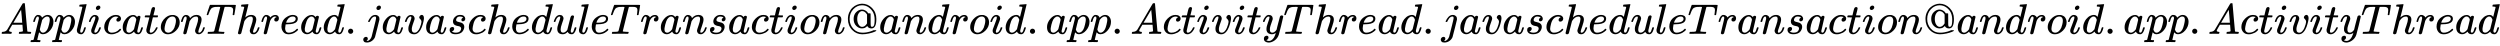 <svg xmlns:xlink="http://www.w3.org/1999/xlink" width="135.874ex" height="2.509ex" style="vertical-align: -0.671ex;" viewBox="0 -791.3 58501 1080.4" role="img" focusable="false" xmlns="http://www.w3.org/2000/svg" aria-labelledby="MathJax-SVG-1-Title">
<title id="MathJax-SVG-1-Title">ApplicatonThread.java scheduleTransaction @android.app.ActivityThread.java scheduleTransaction @android.app.ActivityThread</title>
<defs aria-hidden="true">
<path stroke-width="1" id="E1-MJMATHI-41" d="M208 74Q208 50 254 46Q272 46 272 35Q272 34 270 22Q267 8 264 4T251 0Q249 0 239 0T205 1T141 2Q70 2 50 0H42Q35 7 35 11Q37 38 48 46H62Q132 49 164 96Q170 102 345 401T523 704Q530 716 547 716H555H572Q578 707 578 706L606 383Q634 60 636 57Q641 46 701 46Q726 46 726 36Q726 34 723 22Q720 7 718 4T704 0Q701 0 690 0T651 1T578 2Q484 2 455 0H443Q437 6 437 9T439 27Q443 40 445 43L449 46H469Q523 49 533 63L521 213H283L249 155Q208 86 208 74ZM516 260Q516 271 504 416T490 562L463 519Q447 492 400 412L310 260L413 259Q516 259 516 260Z"></path>
<path stroke-width="1" id="E1-MJMATHI-70" d="M23 287Q24 290 25 295T30 317T40 348T55 381T75 411T101 433T134 442Q209 442 230 378L240 387Q302 442 358 442Q423 442 460 395T497 281Q497 173 421 82T249 -10Q227 -10 210 -4Q199 1 187 11T168 28L161 36Q160 35 139 -51T118 -138Q118 -144 126 -145T163 -148H188Q194 -155 194 -157T191 -175Q188 -187 185 -190T172 -194Q170 -194 161 -194T127 -193T65 -192Q-5 -192 -24 -194H-32Q-39 -187 -39 -183Q-37 -156 -26 -148H-6Q28 -147 33 -136Q36 -130 94 103T155 350Q156 355 156 364Q156 405 131 405Q109 405 94 377T71 316T59 280Q57 278 43 278H29Q23 284 23 287ZM178 102Q200 26 252 26Q282 26 310 49T356 107Q374 141 392 215T411 325V331Q411 405 350 405Q339 405 328 402T306 393T286 380T269 365T254 350T243 336T235 326L232 322Q232 321 229 308T218 264T204 212Q178 106 178 102Z"></path>
<path stroke-width="1" id="E1-MJMATHI-6C" d="M117 59Q117 26 142 26Q179 26 205 131Q211 151 215 152Q217 153 225 153H229Q238 153 241 153T246 151T248 144Q247 138 245 128T234 90T214 43T183 6T137 -11Q101 -11 70 11T38 85Q38 97 39 102L104 360Q167 615 167 623Q167 626 166 628T162 632T157 634T149 635T141 636T132 637T122 637Q112 637 109 637T101 638T95 641T94 647Q94 649 96 661Q101 680 107 682T179 688Q194 689 213 690T243 693T254 694Q266 694 266 686Q266 675 193 386T118 83Q118 81 118 75T117 65V59Z"></path>
<path stroke-width="1" id="E1-MJMATHI-69" d="M184 600Q184 624 203 642T247 661Q265 661 277 649T290 619Q290 596 270 577T226 557Q211 557 198 567T184 600ZM21 287Q21 295 30 318T54 369T98 420T158 442Q197 442 223 419T250 357Q250 340 236 301T196 196T154 83Q149 61 149 51Q149 26 166 26Q175 26 185 29T208 43T235 78T260 137Q263 149 265 151T282 153Q302 153 302 143Q302 135 293 112T268 61T223 11T161 -11Q129 -11 102 10T74 74Q74 91 79 106T122 220Q160 321 166 341T173 380Q173 404 156 404H154Q124 404 99 371T61 287Q60 286 59 284T58 281T56 279T53 278T49 278T41 278H27Q21 284 21 287Z"></path>
<path stroke-width="1" id="E1-MJMATHI-63" d="M34 159Q34 268 120 355T306 442Q362 442 394 418T427 355Q427 326 408 306T360 285Q341 285 330 295T319 325T330 359T352 380T366 386H367Q367 388 361 392T340 400T306 404Q276 404 249 390Q228 381 206 359Q162 315 142 235T121 119Q121 73 147 50Q169 26 205 26H209Q321 26 394 111Q403 121 406 121Q410 121 419 112T429 98T420 83T391 55T346 25T282 0T202 -11Q127 -11 81 37T34 159Z"></path>
<path stroke-width="1" id="E1-MJMATHI-61" d="M33 157Q33 258 109 349T280 441Q331 441 370 392Q386 422 416 422Q429 422 439 414T449 394Q449 381 412 234T374 68Q374 43 381 35T402 26Q411 27 422 35Q443 55 463 131Q469 151 473 152Q475 153 483 153H487Q506 153 506 144Q506 138 501 117T481 63T449 13Q436 0 417 -8Q409 -10 393 -10Q359 -10 336 5T306 36L300 51Q299 52 296 50Q294 48 292 46Q233 -10 172 -10Q117 -10 75 30T33 157ZM351 328Q351 334 346 350T323 385T277 405Q242 405 210 374T160 293Q131 214 119 129Q119 126 119 118T118 106Q118 61 136 44T179 26Q217 26 254 59T298 110Q300 114 325 217T351 328Z"></path>
<path stroke-width="1" id="E1-MJMATHI-74" d="M26 385Q19 392 19 395Q19 399 22 411T27 425Q29 430 36 430T87 431H140L159 511Q162 522 166 540T173 566T179 586T187 603T197 615T211 624T229 626Q247 625 254 615T261 596Q261 589 252 549T232 470L222 433Q222 431 272 431H323Q330 424 330 420Q330 398 317 385H210L174 240Q135 80 135 68Q135 26 162 26Q197 26 230 60T283 144Q285 150 288 151T303 153H307Q322 153 322 145Q322 142 319 133Q314 117 301 95T267 48T216 6T155 -11Q125 -11 98 4T59 56Q57 64 57 83V101L92 241Q127 382 128 383Q128 385 77 385H26Z"></path>
<path stroke-width="1" id="E1-MJMATHI-6F" d="M201 -11Q126 -11 80 38T34 156Q34 221 64 279T146 380Q222 441 301 441Q333 441 341 440Q354 437 367 433T402 417T438 387T464 338T476 268Q476 161 390 75T201 -11ZM121 120Q121 70 147 48T206 26Q250 26 289 58T351 142Q360 163 374 216T388 308Q388 352 370 375Q346 405 306 405Q243 405 195 347Q158 303 140 230T121 120Z"></path>
<path stroke-width="1" id="E1-MJMATHI-6E" d="M21 287Q22 293 24 303T36 341T56 388T89 425T135 442Q171 442 195 424T225 390T231 369Q231 367 232 367L243 378Q304 442 382 442Q436 442 469 415T503 336T465 179T427 52Q427 26 444 26Q450 26 453 27Q482 32 505 65T540 145Q542 153 560 153Q580 153 580 145Q580 144 576 130Q568 101 554 73T508 17T439 -10Q392 -10 371 17T350 73Q350 92 386 193T423 345Q423 404 379 404H374Q288 404 229 303L222 291L189 157Q156 26 151 16Q138 -11 108 -11Q95 -11 87 -5T76 7T74 17Q74 30 112 180T152 343Q153 348 153 366Q153 405 129 405Q91 405 66 305Q60 285 60 284Q58 278 41 278H27Q21 284 21 287Z"></path>
<path stroke-width="1" id="E1-MJMATHI-54" d="M40 437Q21 437 21 445Q21 450 37 501T71 602L88 651Q93 669 101 677H569H659Q691 677 697 676T704 667Q704 661 687 553T668 444Q668 437 649 437Q640 437 637 437T631 442L629 445Q629 451 635 490T641 551Q641 586 628 604T573 629Q568 630 515 631Q469 631 457 630T439 622Q438 621 368 343T298 60Q298 48 386 46Q418 46 427 45T436 36Q436 31 433 22Q429 4 424 1L422 0Q419 0 415 0Q410 0 363 1T228 2Q99 2 64 0H49Q43 6 43 9T45 27Q49 40 55 46H83H94Q174 46 189 55Q190 56 191 56Q196 59 201 76T241 233Q258 301 269 344Q339 619 339 625Q339 630 310 630H279Q212 630 191 624Q146 614 121 583T67 467Q60 445 57 441T43 437H40Z"></path>
<path stroke-width="1" id="E1-MJMATHI-68" d="M137 683Q138 683 209 688T282 694Q294 694 294 685Q294 674 258 534Q220 386 220 383Q220 381 227 388Q288 442 357 442Q411 442 444 415T478 336Q478 285 440 178T402 50Q403 36 407 31T422 26Q450 26 474 56T513 138Q516 149 519 151T535 153Q555 153 555 145Q555 144 551 130Q535 71 500 33Q466 -10 419 -10H414Q367 -10 346 17T325 74Q325 90 361 192T398 345Q398 404 354 404H349Q266 404 205 306L198 293L164 158Q132 28 127 16Q114 -11 83 -11Q69 -11 59 -2T48 16Q48 30 121 320L195 616Q195 629 188 632T149 637H128Q122 643 122 645T124 664Q129 683 137 683Z"></path>
<path stroke-width="1" id="E1-MJMATHI-72" d="M21 287Q22 290 23 295T28 317T38 348T53 381T73 411T99 433T132 442Q161 442 183 430T214 408T225 388Q227 382 228 382T236 389Q284 441 347 441H350Q398 441 422 400Q430 381 430 363Q430 333 417 315T391 292T366 288Q346 288 334 299T322 328Q322 376 378 392Q356 405 342 405Q286 405 239 331Q229 315 224 298T190 165Q156 25 151 16Q138 -11 108 -11Q95 -11 87 -5T76 7T74 17Q74 30 114 189T154 366Q154 405 128 405Q107 405 92 377T68 316T57 280Q55 278 41 278H27Q21 284 21 287Z"></path>
<path stroke-width="1" id="E1-MJMATHI-65" d="M39 168Q39 225 58 272T107 350T174 402T244 433T307 442H310Q355 442 388 420T421 355Q421 265 310 237Q261 224 176 223Q139 223 138 221Q138 219 132 186T125 128Q125 81 146 54T209 26T302 45T394 111Q403 121 406 121Q410 121 419 112T429 98T420 82T390 55T344 24T281 -1T205 -11Q126 -11 83 42T39 168ZM373 353Q367 405 305 405Q272 405 244 391T199 357T170 316T154 280T149 261Q149 260 169 260Q282 260 327 284T373 353Z"></path>
<path stroke-width="1" id="E1-MJMATHI-64" d="M366 683Q367 683 438 688T511 694Q523 694 523 686Q523 679 450 384T375 83T374 68Q374 26 402 26Q411 27 422 35Q443 55 463 131Q469 151 473 152Q475 153 483 153H487H491Q506 153 506 145Q506 140 503 129Q490 79 473 48T445 8T417 -8Q409 -10 393 -10Q359 -10 336 5T306 36L300 51Q299 52 296 50Q294 48 292 46Q233 -10 172 -10Q117 -10 75 30T33 157Q33 205 53 255T101 341Q148 398 195 420T280 442Q336 442 364 400Q369 394 369 396Q370 400 396 505T424 616Q424 629 417 632T378 637H357Q351 643 351 645T353 664Q358 683 366 683ZM352 326Q329 405 277 405Q242 405 210 374T160 293Q131 214 119 129Q119 126 119 118T118 106Q118 61 136 44T179 26Q233 26 290 98L298 109L352 326Z"></path>
<path stroke-width="1" id="E1-MJMAIN-2E" d="M78 60Q78 84 95 102T138 120Q162 120 180 104T199 61Q199 36 182 18T139 0T96 17T78 60Z"></path>
<path stroke-width="1" id="E1-MJMATHI-6A" d="M297 596Q297 627 318 644T361 661Q378 661 389 651T403 623Q403 595 384 576T340 557Q322 557 310 567T297 596ZM288 376Q288 405 262 405Q240 405 220 393T185 362T161 325T144 293L137 279Q135 278 121 278H107Q101 284 101 286T105 299Q126 348 164 391T252 441Q253 441 260 441T272 442Q296 441 316 432Q341 418 354 401T367 348V332L318 133Q267 -67 264 -75Q246 -125 194 -164T75 -204Q25 -204 7 -183T-12 -137Q-12 -110 7 -91T53 -71Q70 -71 82 -81T95 -112Q95 -148 63 -167Q69 -168 77 -168Q111 -168 139 -140T182 -74L193 -32Q204 11 219 72T251 197T278 308T289 365Q289 372 288 376Z"></path>
<path stroke-width="1" id="E1-MJMATHI-76" d="M173 380Q173 405 154 405Q130 405 104 376T61 287Q60 286 59 284T58 281T56 279T53 278T49 278T41 278H27Q21 284 21 287Q21 294 29 316T53 368T97 419T160 441Q202 441 225 417T249 361Q249 344 246 335Q246 329 231 291T200 202T182 113Q182 86 187 69Q200 26 250 26Q287 26 319 60T369 139T398 222T409 277Q409 300 401 317T383 343T365 361T357 383Q357 405 376 424T417 443Q436 443 451 425T467 367Q467 340 455 284T418 159T347 40T241 -11Q177 -11 139 22Q102 54 102 117Q102 148 110 181T151 298Q173 362 173 380Z"></path>
<path stroke-width="1" id="E1-MJMATHI-73" d="M131 289Q131 321 147 354T203 415T300 442Q362 442 390 415T419 355Q419 323 402 308T364 292Q351 292 340 300T328 326Q328 342 337 354T354 372T367 378Q368 378 368 379Q368 382 361 388T336 399T297 405Q249 405 227 379T204 326Q204 301 223 291T278 274T330 259Q396 230 396 163Q396 135 385 107T352 51T289 7T195 -10Q118 -10 86 19T53 87Q53 126 74 143T118 160Q133 160 146 151T160 120Q160 94 142 76T111 58Q109 57 108 57T107 55Q108 52 115 47T146 34T201 27Q237 27 263 38T301 66T318 97T323 122Q323 150 302 164T254 181T195 196T148 231Q131 256 131 289Z"></path>
<path stroke-width="1" id="E1-MJMATHI-75" d="M21 287Q21 295 30 318T55 370T99 420T158 442Q204 442 227 417T250 358Q250 340 216 246T182 105Q182 62 196 45T238 27T291 44T328 78L339 95Q341 99 377 247Q407 367 413 387T427 416Q444 431 463 431Q480 431 488 421T496 402L420 84Q419 79 419 68Q419 43 426 35T447 26Q469 29 482 57T512 145Q514 153 532 153Q551 153 551 144Q550 139 549 130T540 98T523 55T498 17T462 -8Q454 -10 438 -10Q372 -10 347 46Q345 45 336 36T318 21T296 6T267 -6T233 -11Q189 -11 155 7Q103 38 103 113Q103 170 138 262T173 379Q173 380 173 381Q173 390 173 393T169 400T158 404H154Q131 404 112 385T82 344T65 302T57 280Q55 278 41 278H27Q21 284 21 287Z"></path>
<path stroke-width="1" id="E1-MJMAIN-40" d="M56 347Q56 429 86 498T164 612T270 680T386 705Q522 705 622 603T722 349Q722 126 608 126Q541 126 513 176Q512 177 512 179T510 182L509 183Q508 183 503 177T487 163T464 146T429 132T385 126Q311 126 251 186T190 347Q190 448 251 508T385 568Q426 568 460 548T509 511T531 479H555Q580 479 582 478Q586 477 587 468Q588 454 588 338V260Q588 200 593 182T619 163Q641 163 655 178T674 223T680 273T682 325V330Q682 426 647 500Q611 569 544 618T388 668Q271 668 184 577T96 347Q96 216 180 121T396 26Q421 26 446 28T493 34T535 43T573 52T605 63T629 72T647 80T657 84H716Q722 78 722 74Q722 65 675 45T547 7T392 -11Q255 -11 156 90T56 347ZM274 347Q274 266 308 214T390 162Q420 162 449 182T498 235L504 245V449L498 459Q453 532 387 532Q347 532 311 483T274 347Z"></path>
<path stroke-width="1" id="E1-MJMATHI-79" d="M21 287Q21 301 36 335T84 406T158 442Q199 442 224 419T250 355Q248 336 247 334Q247 331 231 288T198 191T182 105Q182 62 196 45T238 27Q261 27 281 38T312 61T339 94Q339 95 344 114T358 173T377 247Q415 397 419 404Q432 431 462 431Q475 431 483 424T494 412T496 403Q496 390 447 193T391 -23Q363 -106 294 -155T156 -205Q111 -205 77 -183T43 -117Q43 -95 50 -80T69 -58T89 -48T106 -45Q150 -45 150 -87Q150 -107 138 -122T115 -142T102 -147L99 -148Q101 -153 118 -160T152 -167H160Q177 -167 186 -165Q219 -156 247 -127T290 -65T313 -9T321 21L315 17Q309 13 296 6T270 -6Q250 -11 231 -11Q185 -11 150 11T104 82Q103 89 103 113Q103 170 138 262T173 379Q173 380 173 381Q173 390 173 393T169 400T158 404H154Q131 404 112 385T82 344T65 302T57 280Q55 278 41 278H27Q21 284 21 287Z"></path>
</defs>
<g stroke="currentColor" fill="currentColor" stroke-width="0" transform="matrix(1 0 0 -1 0 0)" aria-hidden="true">
 <use xlink:href="#E1-MJMATHI-41" x="0" y="0"></use>
 <use xlink:href="#E1-MJMATHI-70" x="750" y="0"></use>
 <use xlink:href="#E1-MJMATHI-70" x="1254" y="0"></use>
 <use xlink:href="#E1-MJMATHI-6C" x="1757" y="0"></use>
 <use xlink:href="#E1-MJMATHI-69" x="2056" y="0"></use>
 <use xlink:href="#E1-MJMATHI-63" x="2401" y="0"></use>
 <use xlink:href="#E1-MJMATHI-61" x="2835" y="0"></use>
 <use xlink:href="#E1-MJMATHI-74" x="3364" y="0"></use>
 <use xlink:href="#E1-MJMATHI-6F" x="3726" y="0"></use>
 <use xlink:href="#E1-MJMATHI-6E" x="4211" y="0"></use>
 <use xlink:href="#E1-MJMATHI-54" x="4812" y="0"></use>
 <use xlink:href="#E1-MJMATHI-68" x="5516" y="0"></use>
 <use xlink:href="#E1-MJMATHI-72" x="6093" y="0"></use>
 <use xlink:href="#E1-MJMATHI-65" x="6544" y="0"></use>
 <use xlink:href="#E1-MJMATHI-61" x="7011" y="0"></use>
 <use xlink:href="#E1-MJMATHI-64" x="7540" y="0"></use>
 <use xlink:href="#E1-MJMAIN-2E" x="8064" y="0"></use>
 <use xlink:href="#E1-MJMATHI-6A" x="8509" y="0"></use>
 <use xlink:href="#E1-MJMATHI-61" x="8921" y="0"></use>
 <use xlink:href="#E1-MJMATHI-76" x="9451" y="0"></use>
 <use xlink:href="#E1-MJMATHI-61" x="9936" y="0"></use>
 <use xlink:href="#E1-MJMATHI-73" x="10466" y="0"></use>
 <use xlink:href="#E1-MJMATHI-63" x="10935" y="0"></use>
 <use xlink:href="#E1-MJMATHI-68" x="11369" y="0"></use>
 <use xlink:href="#E1-MJMATHI-65" x="11945" y="0"></use>
 <use xlink:href="#E1-MJMATHI-64" x="12412" y="0"></use>
 <use xlink:href="#E1-MJMATHI-75" x="12935" y="0"></use>
 <use xlink:href="#E1-MJMATHI-6C" x="13508" y="0"></use>
 <use xlink:href="#E1-MJMATHI-65" x="13806" y="0"></use>
 <use xlink:href="#E1-MJMATHI-54" x="14273" y="0"></use>
 <use xlink:href="#E1-MJMATHI-72" x="14977" y="0"></use>
 <use xlink:href="#E1-MJMATHI-61" x="15429" y="0"></use>
 <use xlink:href="#E1-MJMATHI-6E" x="15958" y="0"></use>
 <use xlink:href="#E1-MJMATHI-73" x="16559" y="0"></use>
 <use xlink:href="#E1-MJMATHI-61" x="17028" y="0"></use>
 <use xlink:href="#E1-MJMATHI-63" x="17558" y="0"></use>
 <use xlink:href="#E1-MJMATHI-74" x="17991" y="0"></use>
 <use xlink:href="#E1-MJMATHI-69" x="18353" y="0"></use>
 <use xlink:href="#E1-MJMATHI-6F" x="18698" y="0"></use>
 <use xlink:href="#E1-MJMATHI-6E" x="19184" y="0"></use>
 <use xlink:href="#E1-MJMAIN-40" x="19784" y="0"></use>
 <use xlink:href="#E1-MJMATHI-61" x="20563" y="0"></use>
 <use xlink:href="#E1-MJMATHI-6E" x="21092" y="0"></use>
 <use xlink:href="#E1-MJMATHI-64" x="21693" y="0"></use>
 <use xlink:href="#E1-MJMATHI-72" x="22216" y="0"></use>
 <use xlink:href="#E1-MJMATHI-6F" x="22668" y="0"></use>
 <use xlink:href="#E1-MJMATHI-69" x="23153" y="0"></use>
 <use xlink:href="#E1-MJMATHI-64" x="23499" y="0"></use>
 <use xlink:href="#E1-MJMAIN-2E" x="24022" y="0"></use>
 <use xlink:href="#E1-MJMATHI-61" x="24467" y="0"></use>
 <use xlink:href="#E1-MJMATHI-70" x="24997" y="0"></use>
 <use xlink:href="#E1-MJMATHI-70" x="25500" y="0"></use>
 <use xlink:href="#E1-MJMAIN-2E" x="26004" y="0"></use>
 <use xlink:href="#E1-MJMATHI-41" x="26449" y="0"></use>
 <use xlink:href="#E1-MJMATHI-63" x="27200" y="0"></use>
 <use xlink:href="#E1-MJMATHI-74" x="27633" y="0"></use>
 <use xlink:href="#E1-MJMATHI-69" x="27995" y="0"></use>
 <use xlink:href="#E1-MJMATHI-76" x="28340" y="0"></use>
 <use xlink:href="#E1-MJMATHI-69" x="28826" y="0"></use>
 <use xlink:href="#E1-MJMATHI-74" x="29171" y="0"></use>
 <use xlink:href="#E1-MJMATHI-79" x="29533" y="0"></use>
 <use xlink:href="#E1-MJMATHI-54" x="30030" y="0"></use>
 <use xlink:href="#E1-MJMATHI-68" x="30735" y="0"></use>
 <use xlink:href="#E1-MJMATHI-72" x="31311" y="0"></use>
 <use xlink:href="#E1-MJMATHI-65" x="31763" y="0"></use>
 <use xlink:href="#E1-MJMATHI-61" x="32229" y="0"></use>
 <use xlink:href="#E1-MJMATHI-64" x="32759" y="0"></use>
 <use xlink:href="#E1-MJMAIN-2E" x="33282" y="0"></use>
 <use xlink:href="#E1-MJMATHI-6A" x="33727" y="0"></use>
 <use xlink:href="#E1-MJMATHI-61" x="34140" y="0"></use>
 <use xlink:href="#E1-MJMATHI-76" x="34669" y="0"></use>
 <use xlink:href="#E1-MJMATHI-61" x="35155" y="0"></use>
 <use xlink:href="#E1-MJMATHI-73" x="35684" y="0"></use>
 <use xlink:href="#E1-MJMATHI-63" x="36154" y="0"></use>
 <use xlink:href="#E1-MJMATHI-68" x="36587" y="0"></use>
 <use xlink:href="#E1-MJMATHI-65" x="37164" y="0"></use>
 <use xlink:href="#E1-MJMATHI-64" x="37630" y="0"></use>
 <use xlink:href="#E1-MJMATHI-75" x="38154" y="0"></use>
 <use xlink:href="#E1-MJMATHI-6C" x="38726" y="0"></use>
 <use xlink:href="#E1-MJMATHI-65" x="39025" y="0"></use>
 <use xlink:href="#E1-MJMATHI-54" x="39491" y="0"></use>
 <use xlink:href="#E1-MJMATHI-72" x="40196" y="0"></use>
 <use xlink:href="#E1-MJMATHI-61" x="40647" y="0"></use>
 <use xlink:href="#E1-MJMATHI-6E" x="41177" y="0"></use>
 <use xlink:href="#E1-MJMATHI-73" x="41777" y="0"></use>
 <use xlink:href="#E1-MJMATHI-61" x="42247" y="0"></use>
 <use xlink:href="#E1-MJMATHI-63" x="42776" y="0"></use>
 <use xlink:href="#E1-MJMATHI-74" x="43210" y="0"></use>
 <use xlink:href="#E1-MJMATHI-69" x="43571" y="0"></use>
 <use xlink:href="#E1-MJMATHI-6F" x="43917" y="0"></use>
 <use xlink:href="#E1-MJMATHI-6E" x="44402" y="0"></use>
 <use xlink:href="#E1-MJMAIN-40" x="45003" y="0"></use>
 <use xlink:href="#E1-MJMATHI-61" x="45781" y="0"></use>
 <use xlink:href="#E1-MJMATHI-6E" x="46311" y="0"></use>
 <use xlink:href="#E1-MJMATHI-64" x="46911" y="0"></use>
 <use xlink:href="#E1-MJMATHI-72" x="47435" y="0"></use>
 <use xlink:href="#E1-MJMATHI-6F" x="47886" y="0"></use>
 <use xlink:href="#E1-MJMATHI-69" x="48372" y="0"></use>
 <use xlink:href="#E1-MJMATHI-64" x="48717" y="0"></use>
 <use xlink:href="#E1-MJMAIN-2E" x="49241" y="0"></use>
 <use xlink:href="#E1-MJMATHI-61" x="49686" y="0"></use>
 <use xlink:href="#E1-MJMATHI-70" x="50215" y="0"></use>
 <use xlink:href="#E1-MJMATHI-70" x="50719" y="0"></use>
 <use xlink:href="#E1-MJMAIN-2E" x="51222" y="0"></use>
 <use xlink:href="#E1-MJMATHI-41" x="51667" y="0"></use>
 <use xlink:href="#E1-MJMATHI-63" x="52418" y="0"></use>
 <use xlink:href="#E1-MJMATHI-74" x="52851" y="0"></use>
 <use xlink:href="#E1-MJMATHI-69" x="53213" y="0"></use>
 <use xlink:href="#E1-MJMATHI-76" x="53558" y="0"></use>
 <use xlink:href="#E1-MJMATHI-69" x="54044" y="0"></use>
 <use xlink:href="#E1-MJMATHI-74" x="54389" y="0"></use>
 <use xlink:href="#E1-MJMATHI-79" x="54751" y="0"></use>
 <use xlink:href="#E1-MJMATHI-54" x="55248" y="0"></use>
 <use xlink:href="#E1-MJMATHI-68" x="55953" y="0"></use>
 <use xlink:href="#E1-MJMATHI-72" x="56529" y="0"></use>
 <use xlink:href="#E1-MJMATHI-65" x="56981" y="0"></use>
 <use xlink:href="#E1-MJMATHI-61" x="57447" y="0"></use>
 <use xlink:href="#E1-MJMATHI-64" x="57977" y="0"></use>
</g>
</svg>